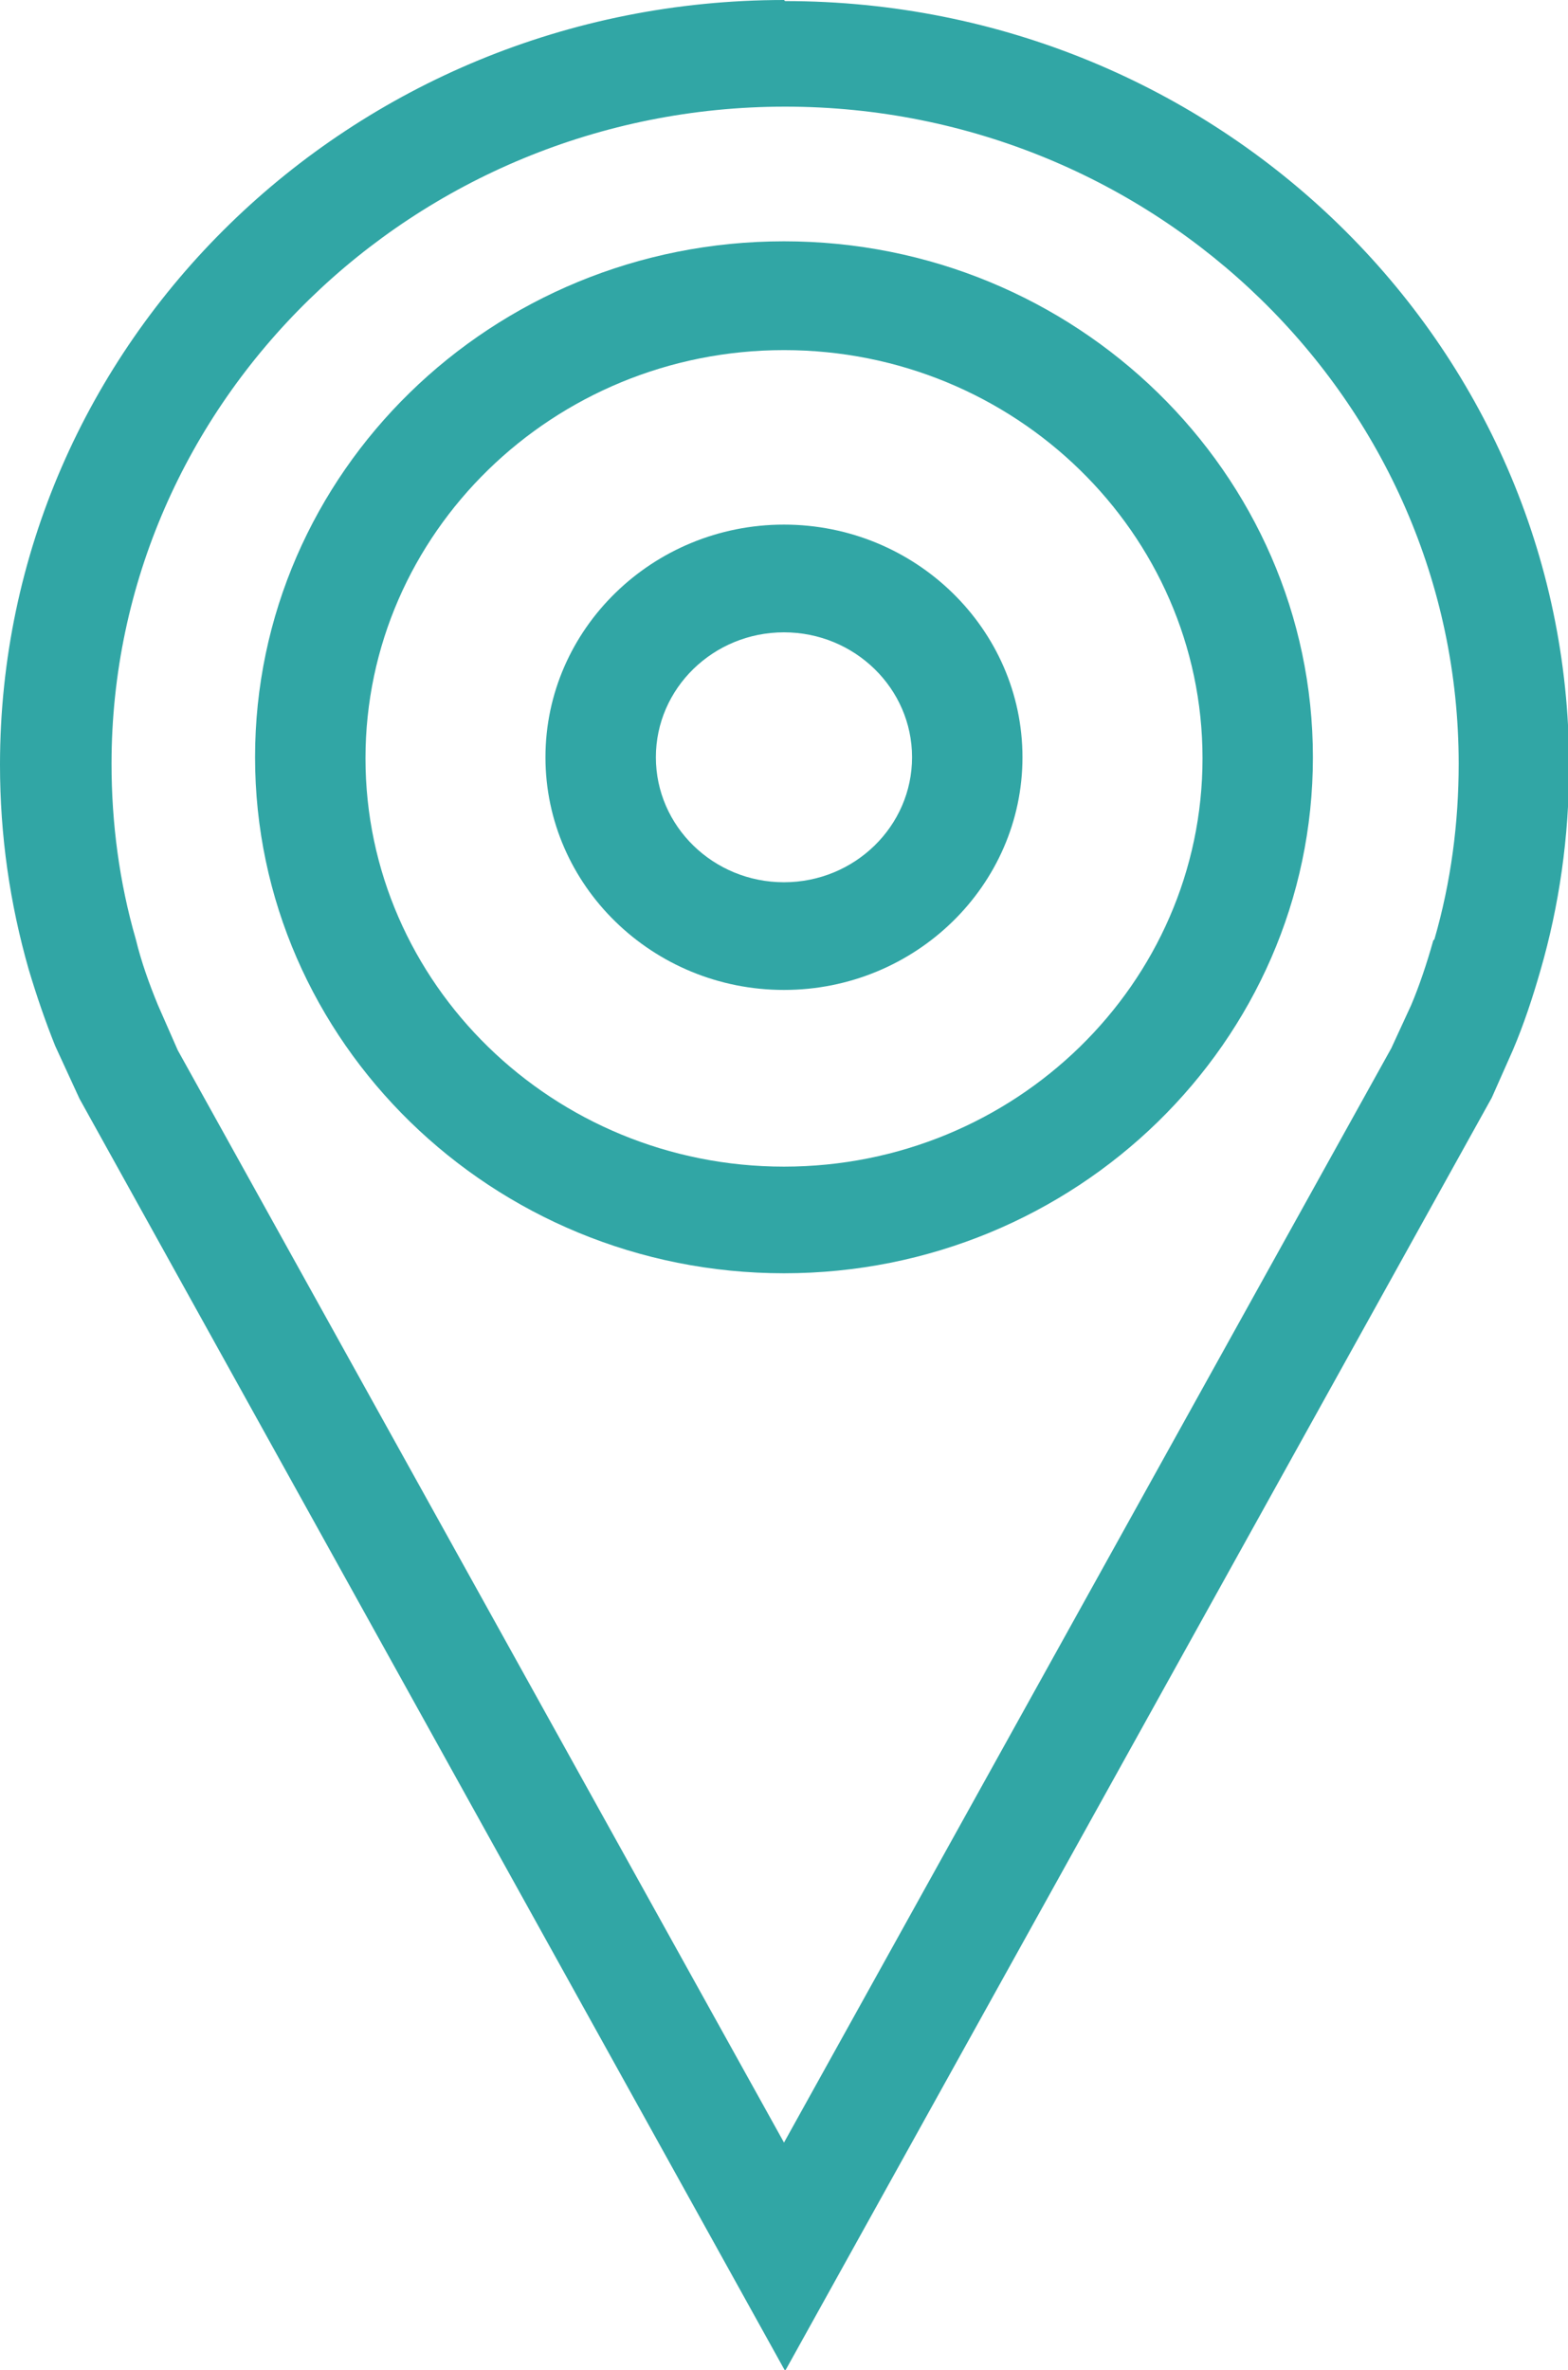 <svg width="45" height="68" viewBox="0 0 45 68" fill="none" xmlns="http://www.w3.org/2000/svg">
<g clip-path="url(#clip0_229_541)">
<path d="M22.5 0C10.078 0 0 9.829 0 21.945C0 23.985 0.285 25.933 0.824 27.818C1.046 28.56 1.299 29.302 1.585 30.013L2.282 31.527L22.532 68.031L42.813 31.496L43.416 30.136C43.732 29.395 43.986 28.622 44.208 27.849C44.746 25.994 45.032 24.016 45.032 21.976C45.032 9.86 34.954 0.031 22.532 0.031L22.5 0ZM41.134 26.984C40.944 27.664 40.722 28.313 40.5 28.838L39.93 30.075L22.5 61.478L5.102 30.136L4.532 28.838C4.278 28.22 4.056 27.602 3.898 26.953C3.423 25.314 3.201 23.614 3.201 21.915C3.201 11.529 11.884 3.06 22.532 3.06C33.18 3.06 41.863 11.529 41.863 21.915C41.863 23.614 41.641 25.314 41.166 26.953L41.134 26.984Z" fill="#31A6A5"/>
<path d="M22.499 15.053C18.728 15.053 15.654 18.051 15.654 21.729C15.654 25.407 18.728 28.405 22.499 28.405C26.27 28.405 29.344 25.407 29.344 21.729C29.344 18.051 26.27 15.053 22.499 15.053ZM22.499 25.315C20.471 25.315 18.823 23.707 18.823 21.729C18.823 19.751 20.471 18.144 22.499 18.144C24.527 18.144 26.175 19.751 26.175 21.729C26.175 23.707 24.527 25.315 22.499 25.315Z" fill="#31A6A5"/>
<path d="M22.5 6.924C14.102 6.924 7.32 13.569 7.32 21.729C7.32 29.889 14.134 36.535 22.5 36.535C30.866 36.535 37.679 29.889 37.679 21.729C37.679 13.569 30.866 6.924 22.5 6.924ZM22.5 33.475C15.877 33.475 10.489 28.22 10.489 21.76C10.489 15.3 15.877 10.046 22.5 10.046C29.123 10.046 34.511 15.3 34.511 21.76C34.511 28.22 29.123 33.475 22.5 33.475Z" fill="#31A6A5"/>
</g>
<defs>
<clipPath id="clip0_229_541">
<rect width="45" height="68" fill="white"/>
</clipPath>
</defs>
</svg>
